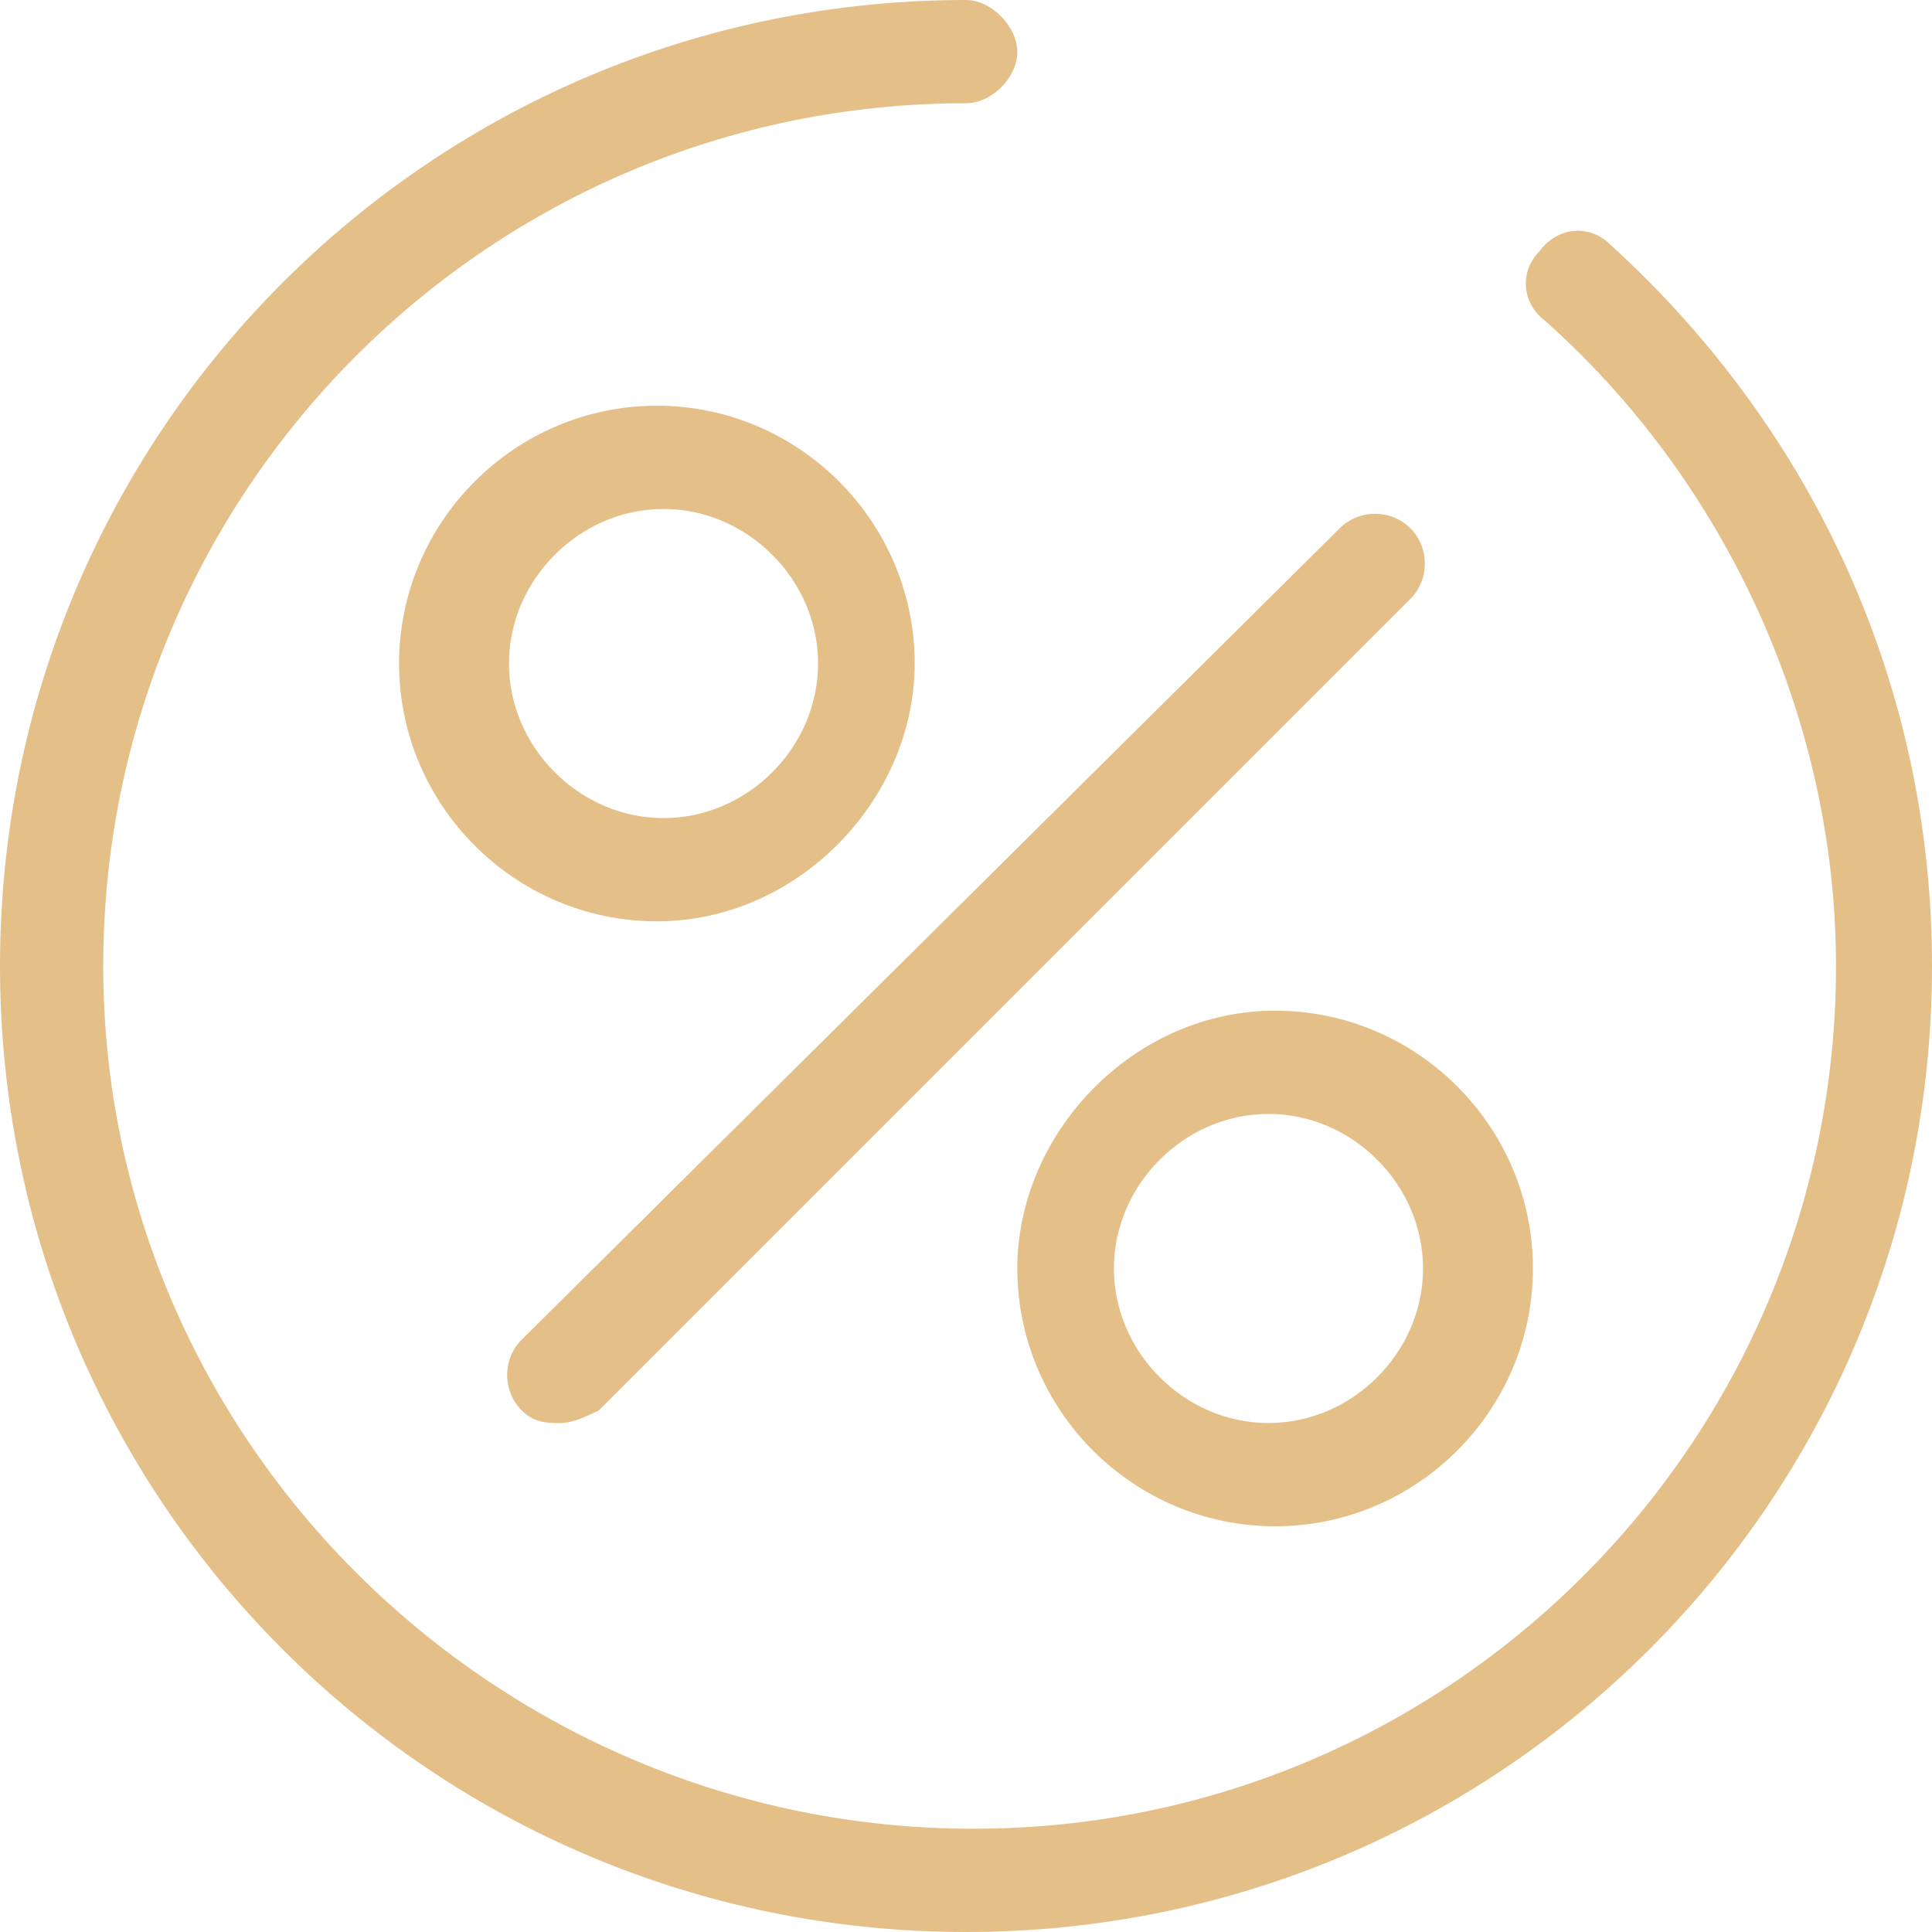 <?xml version="1.0" encoding="UTF-8"?>
<svg xmlns="http://www.w3.org/2000/svg" version="1.1" viewBox="0 0 32 32">
    <path d="M8.64,23.36c.21.21.43.21.64.21s.43-.11.64-.21l13.44-13.44c.32-.32.32-.85,0-1.17s-.85-.32-1.17,0l-13.55,13.44c-.32.32-.32.85,0,1.17Z" style="fill: #e4bf88;"/>
    <path d="M26.67,4.05c-.32-.32-.85-.32-1.17.11-.32.32-.32.85.11,1.17,2.99,2.67,4.8,6.61,4.8,10.67,0,7.89-6.4,14.29-14.29,14.29S1.71,23.89,1.71,16,8.11,1.71,16,1.71c.43,0,.85-.43.85-.85S16.42,0,16,0C7.15,0,0,7.15,0,16s7.15,16,16,16,16-7.15,16-16c0-4.59-1.92-8.85-5.33-11.95Z" style="fill: #e4bf88;"/>
    <path d="M15.15,10.99c0-2.35-1.92-4.27-4.27-4.27s-4.27,1.92-4.27,4.27,1.92,4.27,4.27,4.27,4.27-2.03,4.27-4.27ZM8.43,10.99c0-1.39,1.17-2.56,2.56-2.56s2.56,1.17,2.56,2.56-1.17,2.56-2.56,2.56-2.56-1.17-2.56-2.56Z" style="fill: #e4bf88;"/>
    <path d="M16.85,21.01c0,2.35,1.92,4.27,4.27,4.27s4.27-1.92,4.27-4.27-1.92-4.27-4.27-4.27-4.27,2.03-4.27,4.27ZM23.57,21.01c0,1.39-1.17,2.56-2.56,2.56s-2.56-1.17-2.56-2.56,1.17-2.56,2.56-2.56,2.56,1.17,2.56,2.56Z" style="fill: #e4bf88;"/>
</svg>